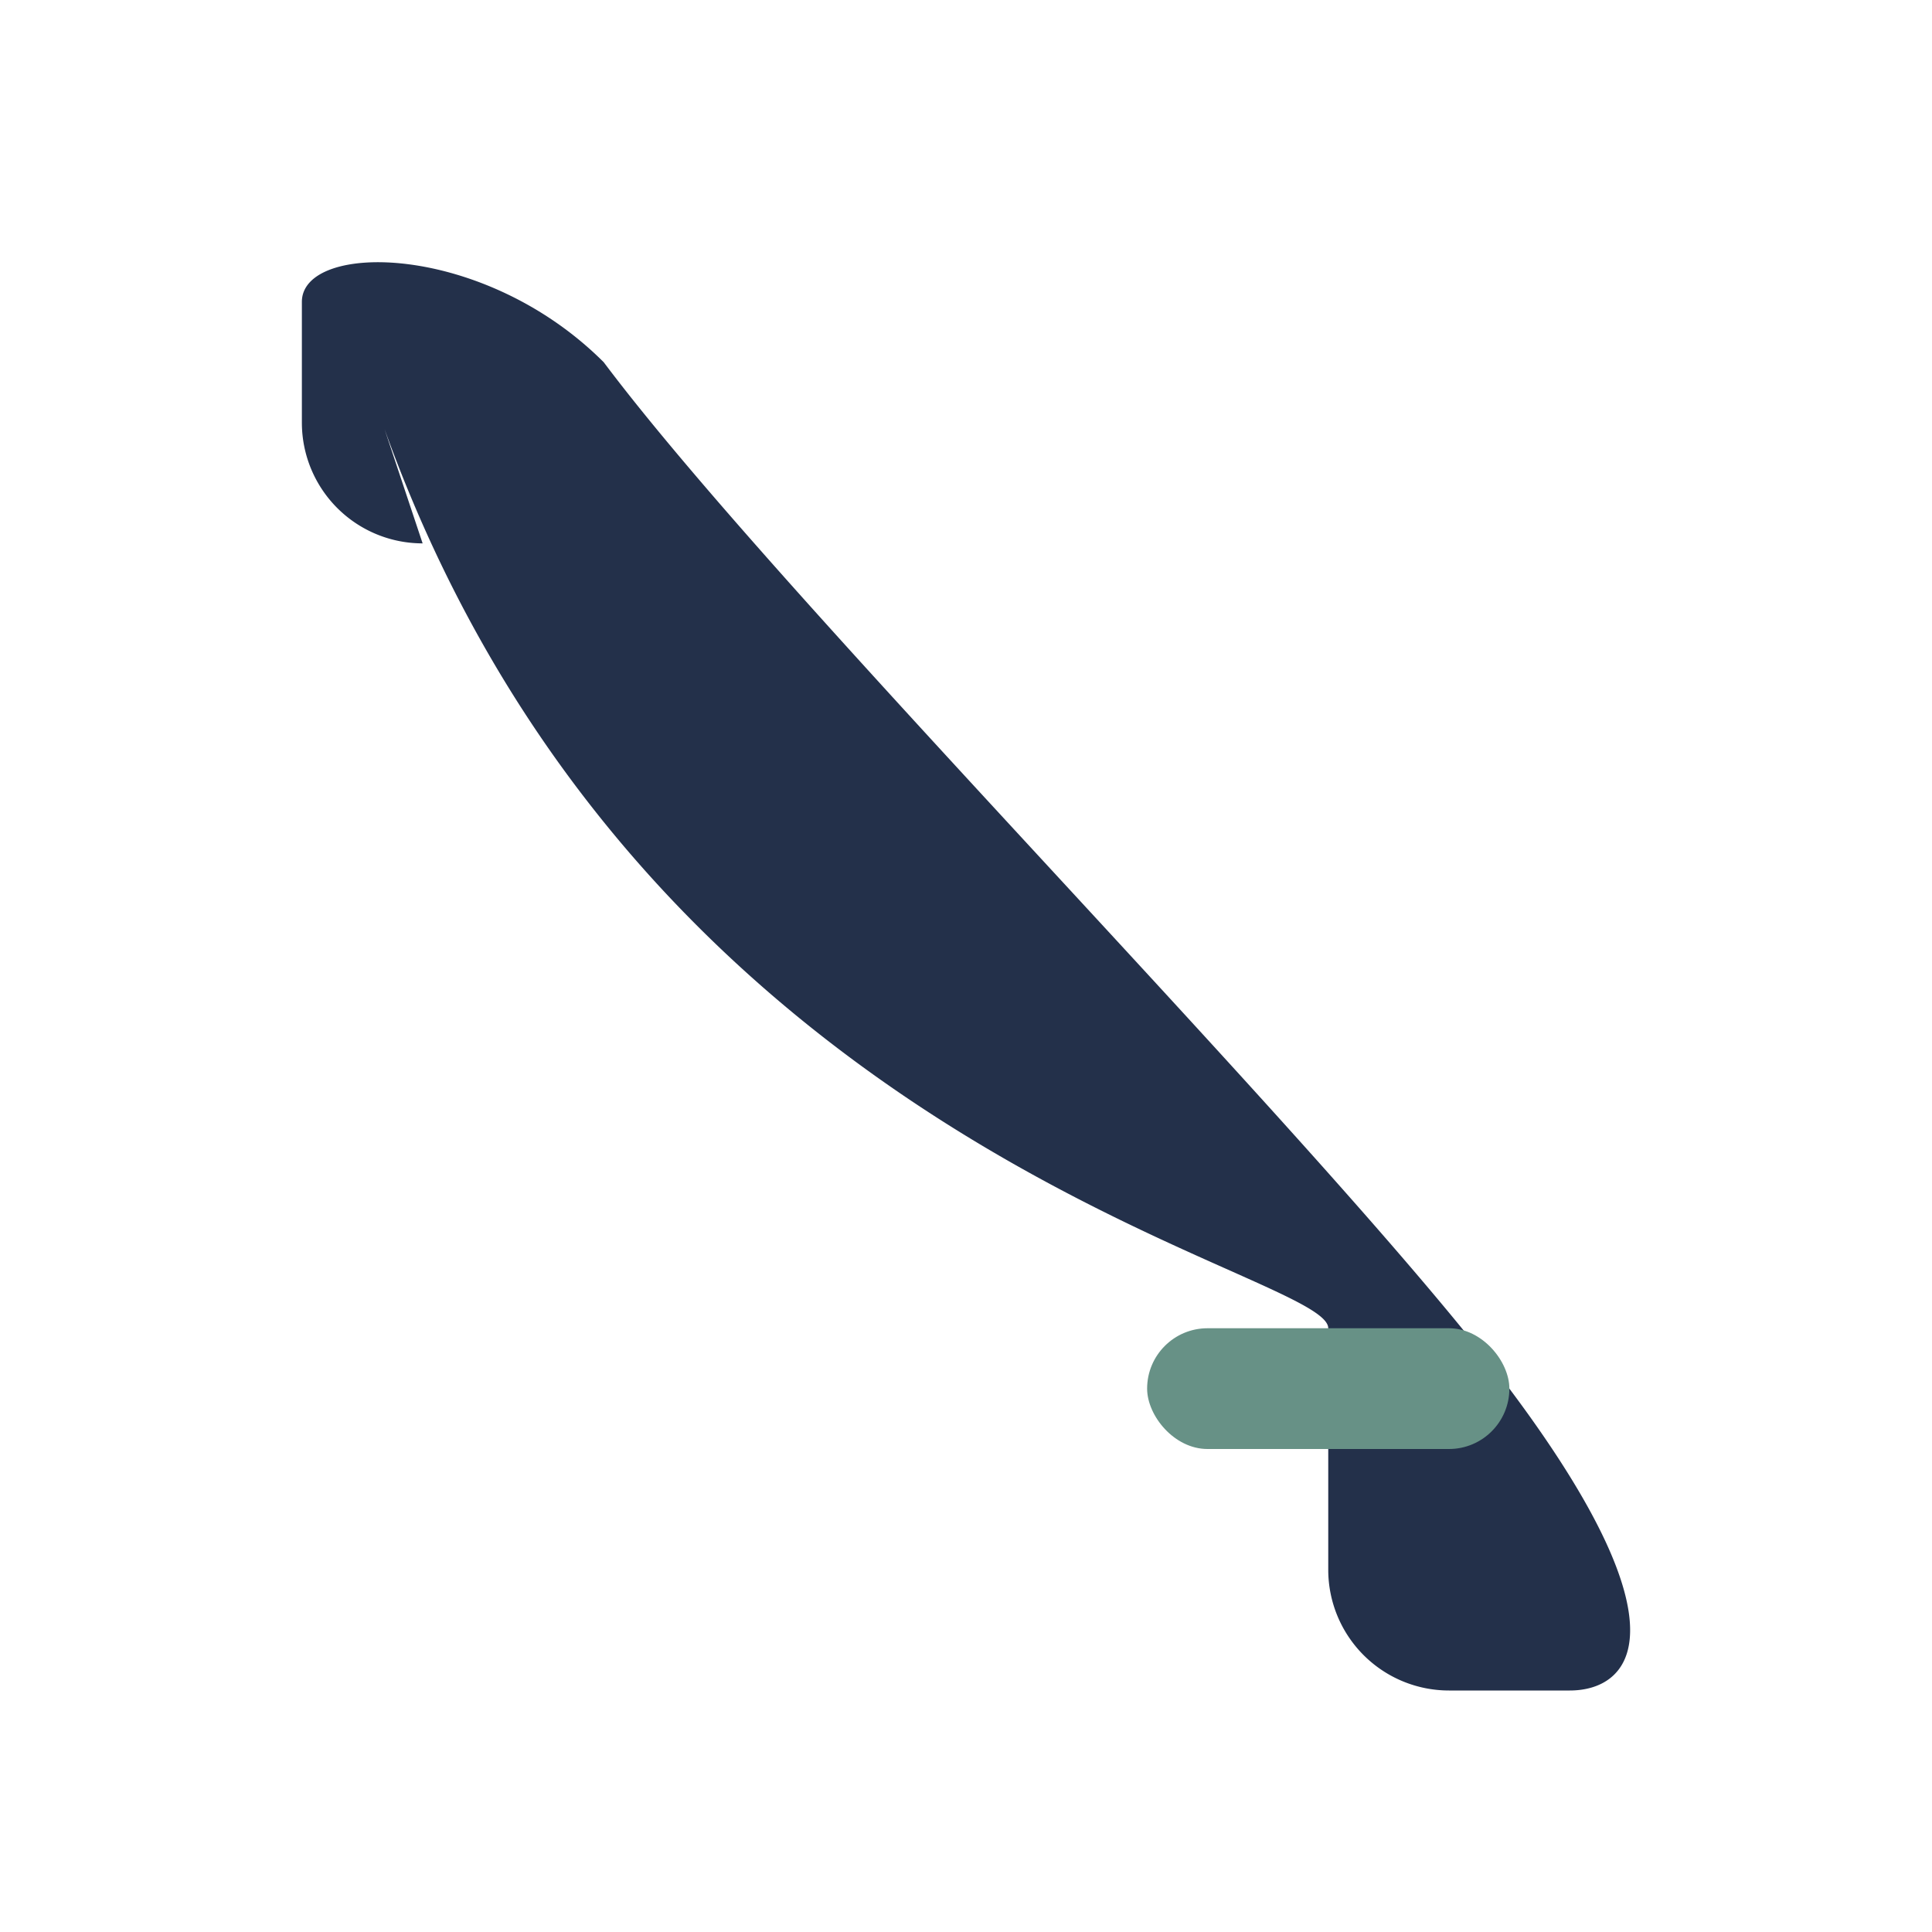 <?xml version="1.0" encoding="UTF-8"?>
<svg xmlns="http://www.w3.org/2000/svg" width="32" height="32" viewBox="0 0 32 32"><path d="M6 6c4 13 16 15 16 16v4a2 2 0 0 0 2 2h2c1 0 2-1-1-5C22 19 13 10 10 6c-2-2-5-2-5-1v2a2 2 0 0 0 2 2z" fill="#23304a"/><rect x="19" y="22" width="6" height="2" rx="1" fill="#679186"/></svg>